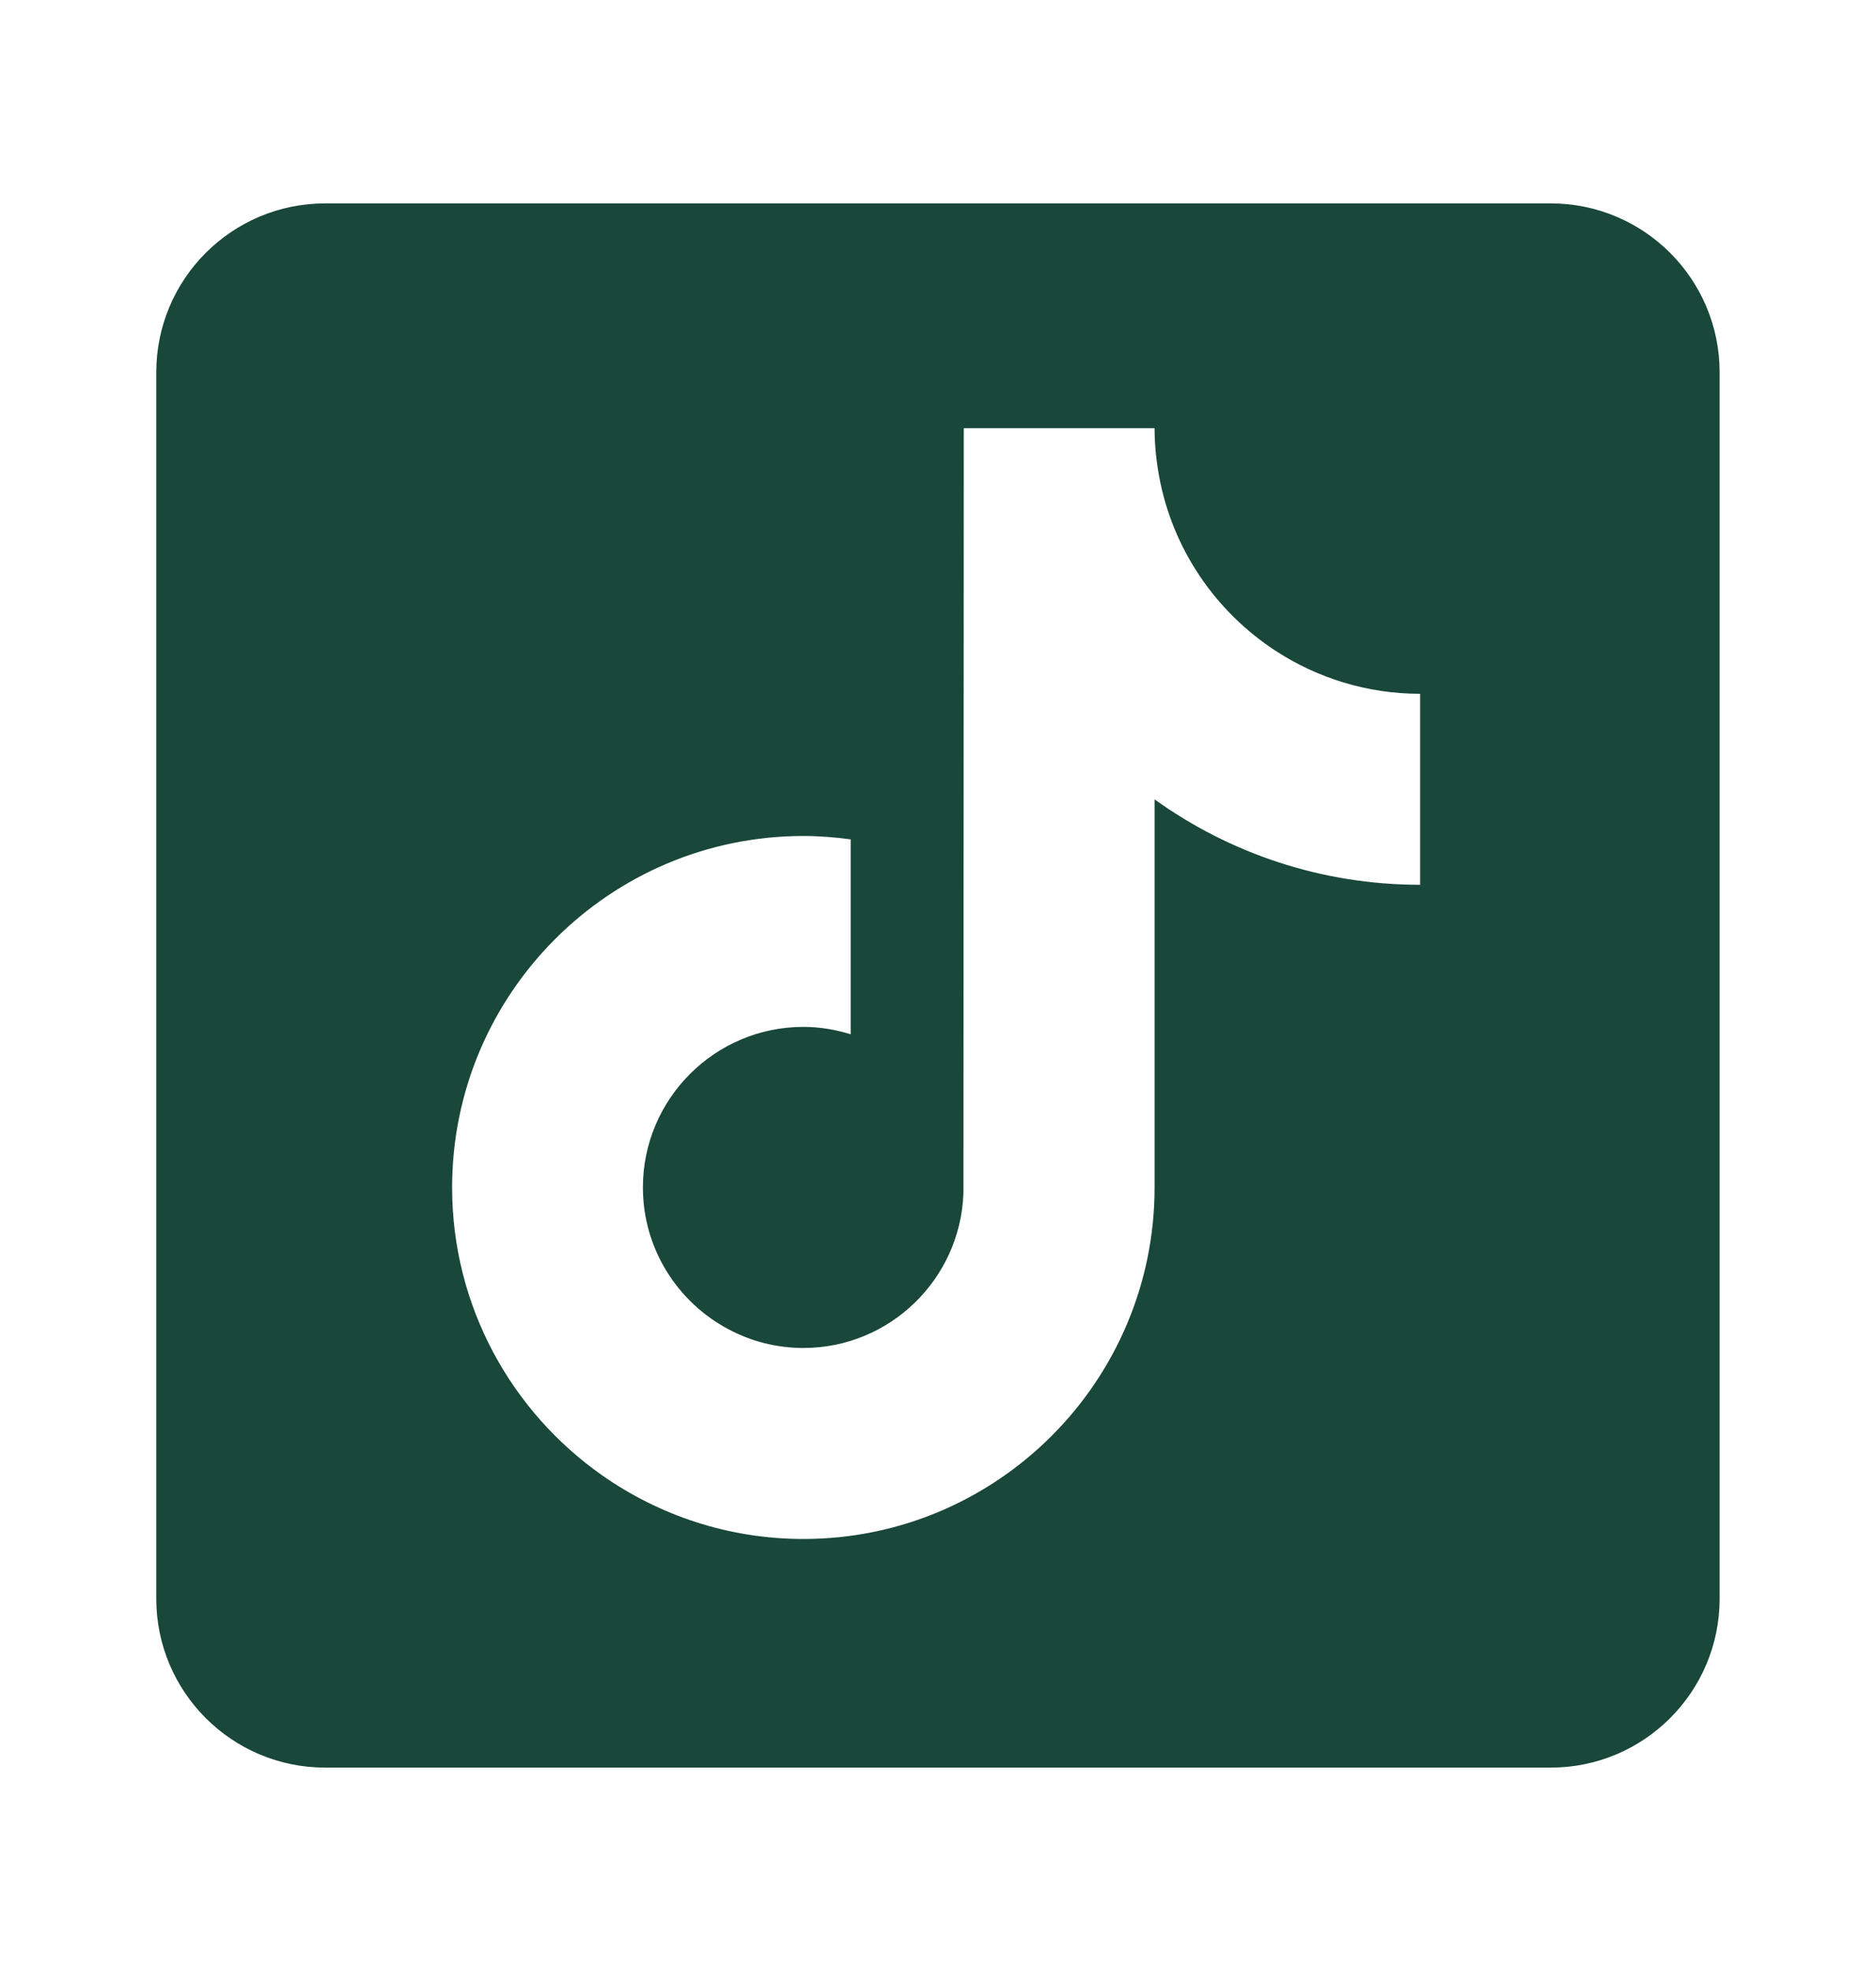 <svg width="20" height="21" viewBox="0 0 20 21" fill="none" xmlns="http://www.w3.org/2000/svg">
<path d="M16.532 2.167H3.467C2.472 2.167 1.666 2.973 1.666 3.968V17.032C1.666 18.027 2.472 18.833 3.467 18.833H16.532C17.526 18.833 18.333 18.027 18.333 17.032V3.968C18.333 2.973 17.526 2.167 16.532 2.167ZM15.14 9.427C14.085 9.427 13.108 9.09 12.309 8.517V12.652C12.309 14.717 10.63 16.397 8.565 16.397C7.767 16.397 7.027 16.145 6.418 15.718C5.453 15.04 4.82 13.919 4.82 12.652C4.82 10.587 6.5 8.907 8.565 8.907C8.736 8.907 8.904 8.921 9.069 8.943V11.02C8.909 10.97 8.74 10.941 8.565 10.941C7.621 10.941 6.854 11.709 6.854 12.652C6.854 13.308 7.227 13.879 7.771 14.165C8.009 14.291 8.278 14.362 8.565 14.362C9.486 14.362 10.237 13.629 10.271 12.716L10.275 4.562H12.309C12.309 4.738 12.327 4.91 12.358 5.078C12.501 5.853 12.961 6.518 13.599 6.934C14.043 7.223 14.572 7.392 15.14 7.392V9.427Z" fill="#194739"/>
</svg>
